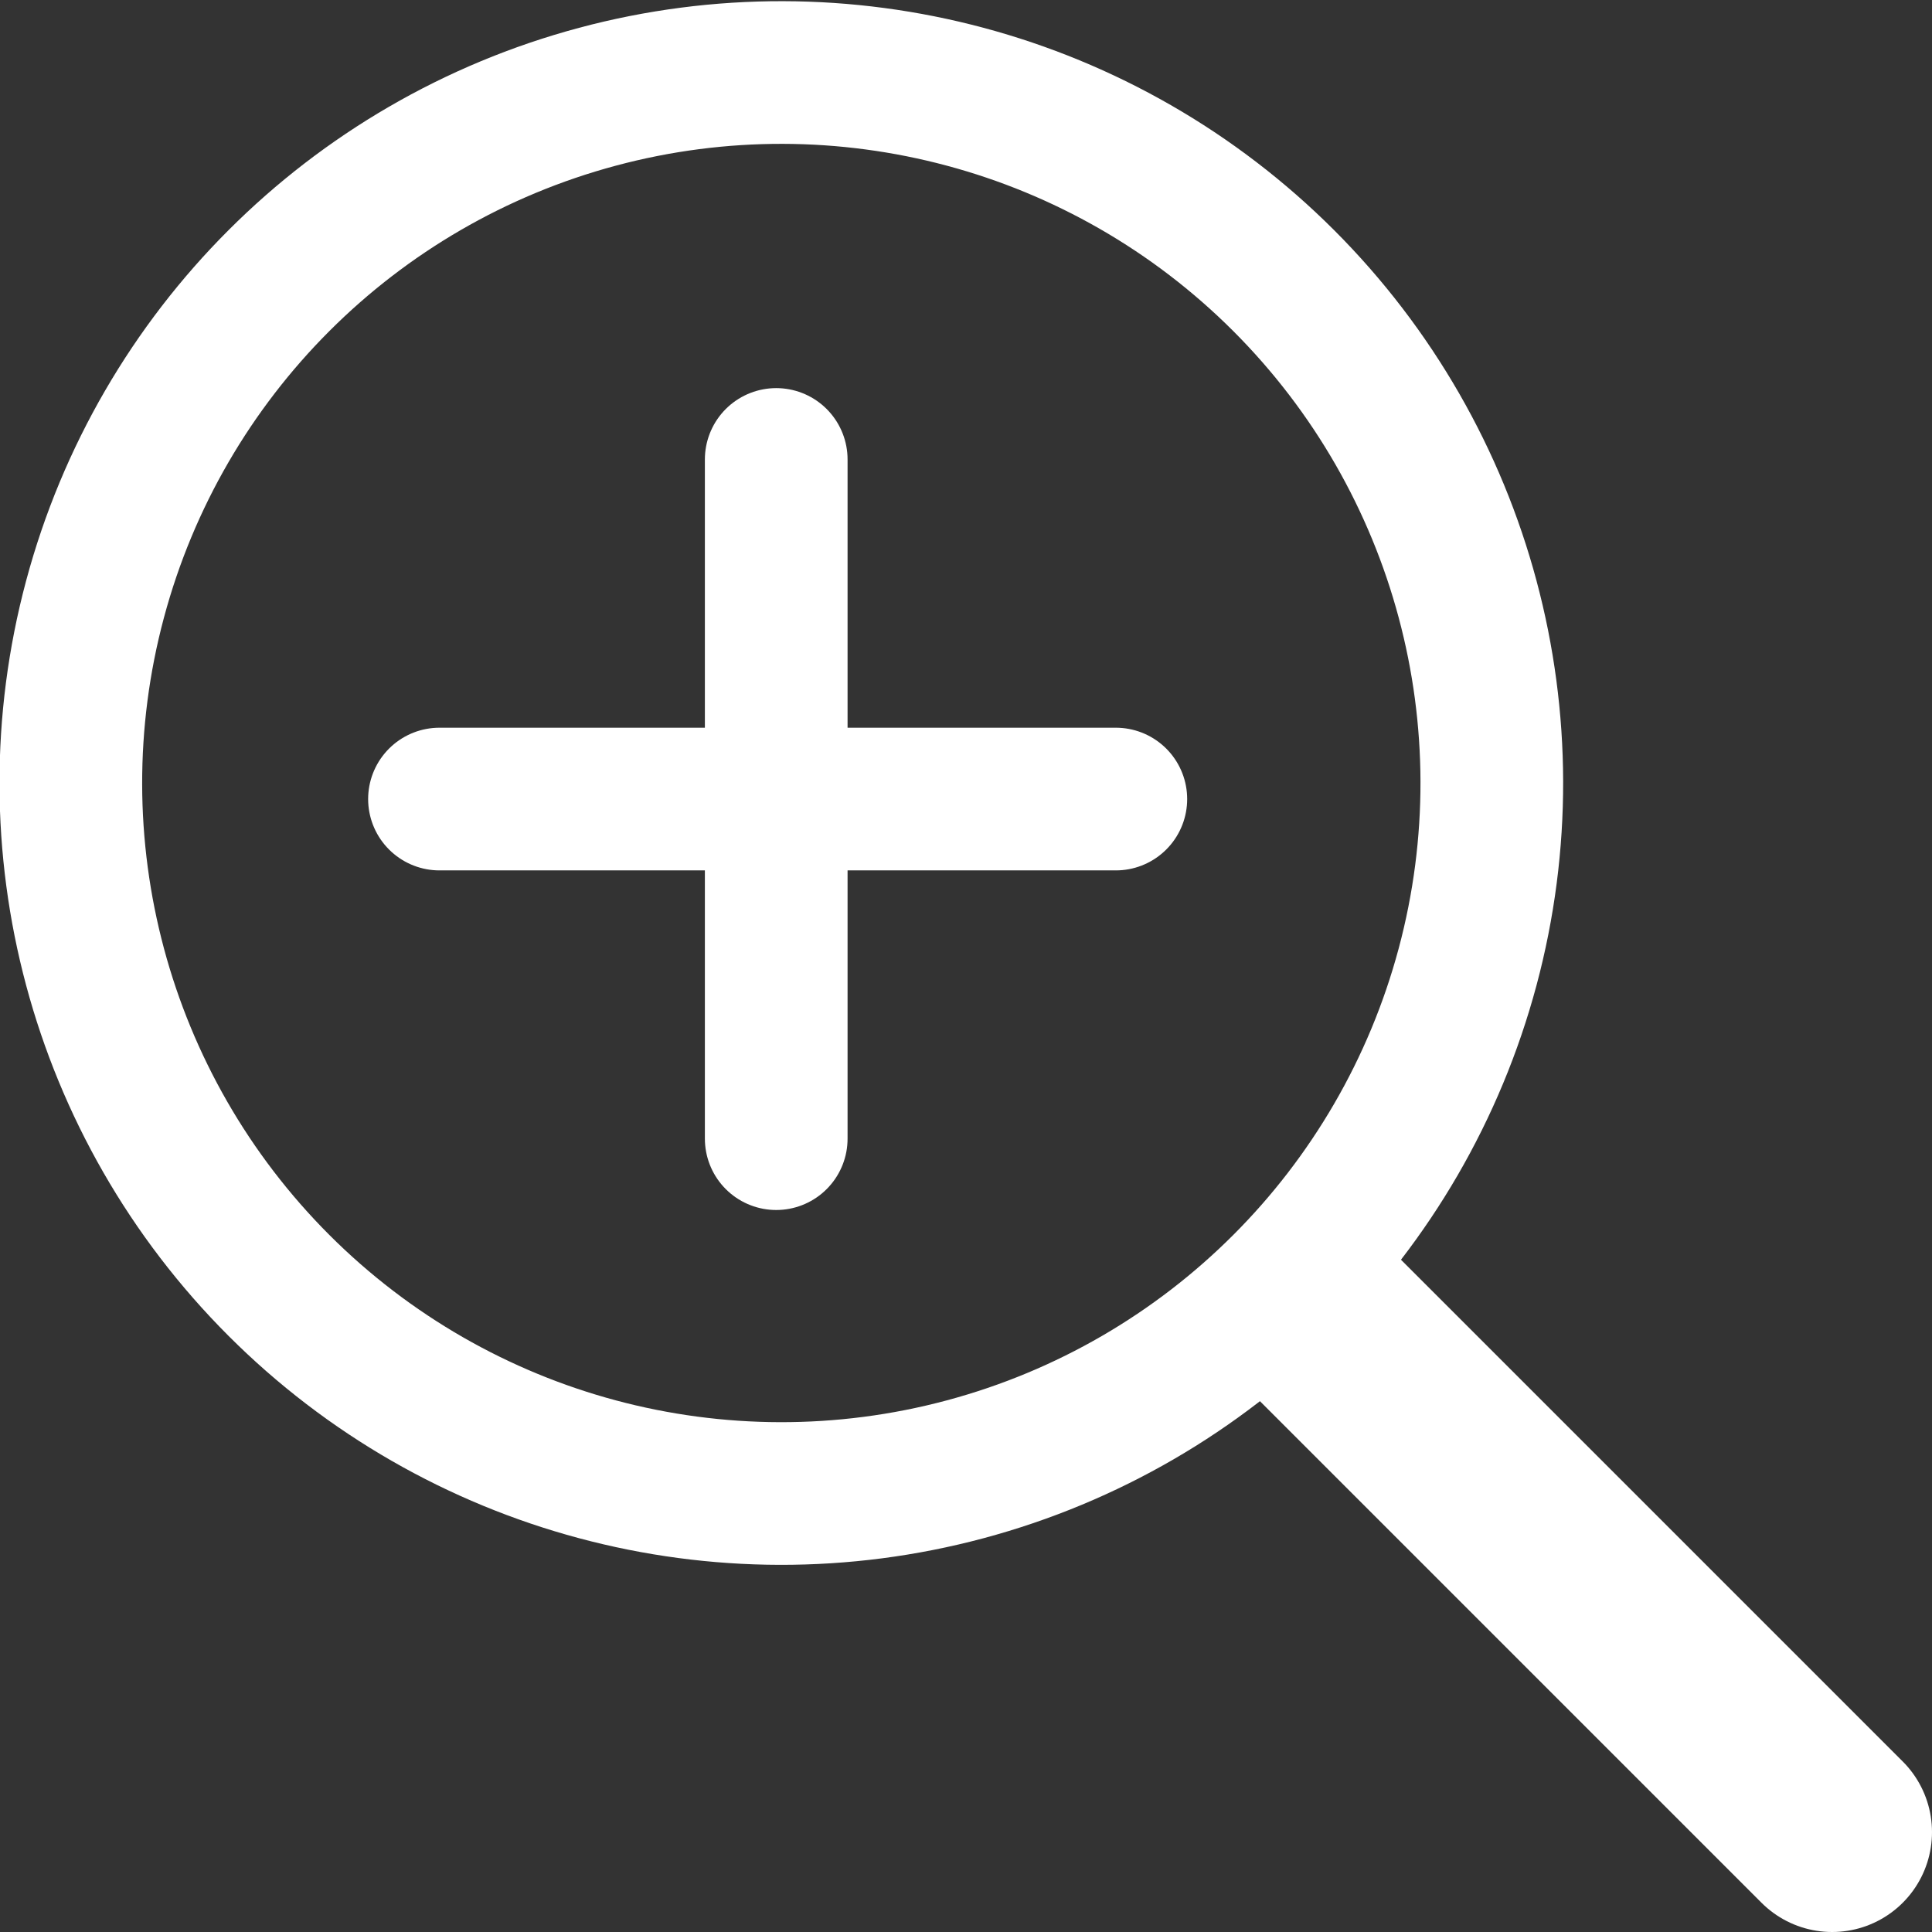 <?xml version="1.0" encoding="utf-8"?>
<!-- Generator: Adobe Illustrator 21.0.2, SVG Export Plug-In . SVG Version: 6.00 Build 0)  -->
<svg version="1.1" id="ROW_2" xmlns="http://www.w3.org/2000/svg" xmlns:xlink="http://www.w3.org/1999/xlink" x="0px" y="0px"
	 viewBox="0 0 67.7 67.7" style="enable-background:new 0 0 67.7 67.7;" xml:space="preserve">
<rect x="0" y="0" width="67.7" height="67.7" fill="#333333" stroke="none"/>
<style type="text/css">
	.st0{fill-rule:evenodd;clip-rule:evenodd;fill:none;stroke:#FFFFFF;stroke-width:5;stroke-miterlimit:10;}
	
		.st1{fill-rule:evenodd;clip-rule:evenodd;fill:none;stroke:#FFFFFF;stroke-width:7;stroke-linecap:round;stroke-linejoin:round;stroke-miterlimit:10;}
	
		.st2{fill-rule:evenodd;clip-rule:evenodd;fill:none;stroke:#FFFFFF;stroke-width:5;stroke-linecap:round;stroke-linejoin:round;stroke-miterlimit:10;}
</style>
<ellipse transform="matrix(0.707 -0.707 0.707 0.707 -11.365 27.438)" class="st0" cx="27.4" cy="27.4" rx="24.9" ry="24.9"/>
<line class="st1" x1="45.9" y1="45.9" x2="64.2" y2="64.2"/>
<line class="st2" x1="27.2" y1="16.1" x2="27.2" y2="39.9"/>
<line class="st2" x1="15.4" y1="28" x2="39.1" y2="28"/>
</svg>
